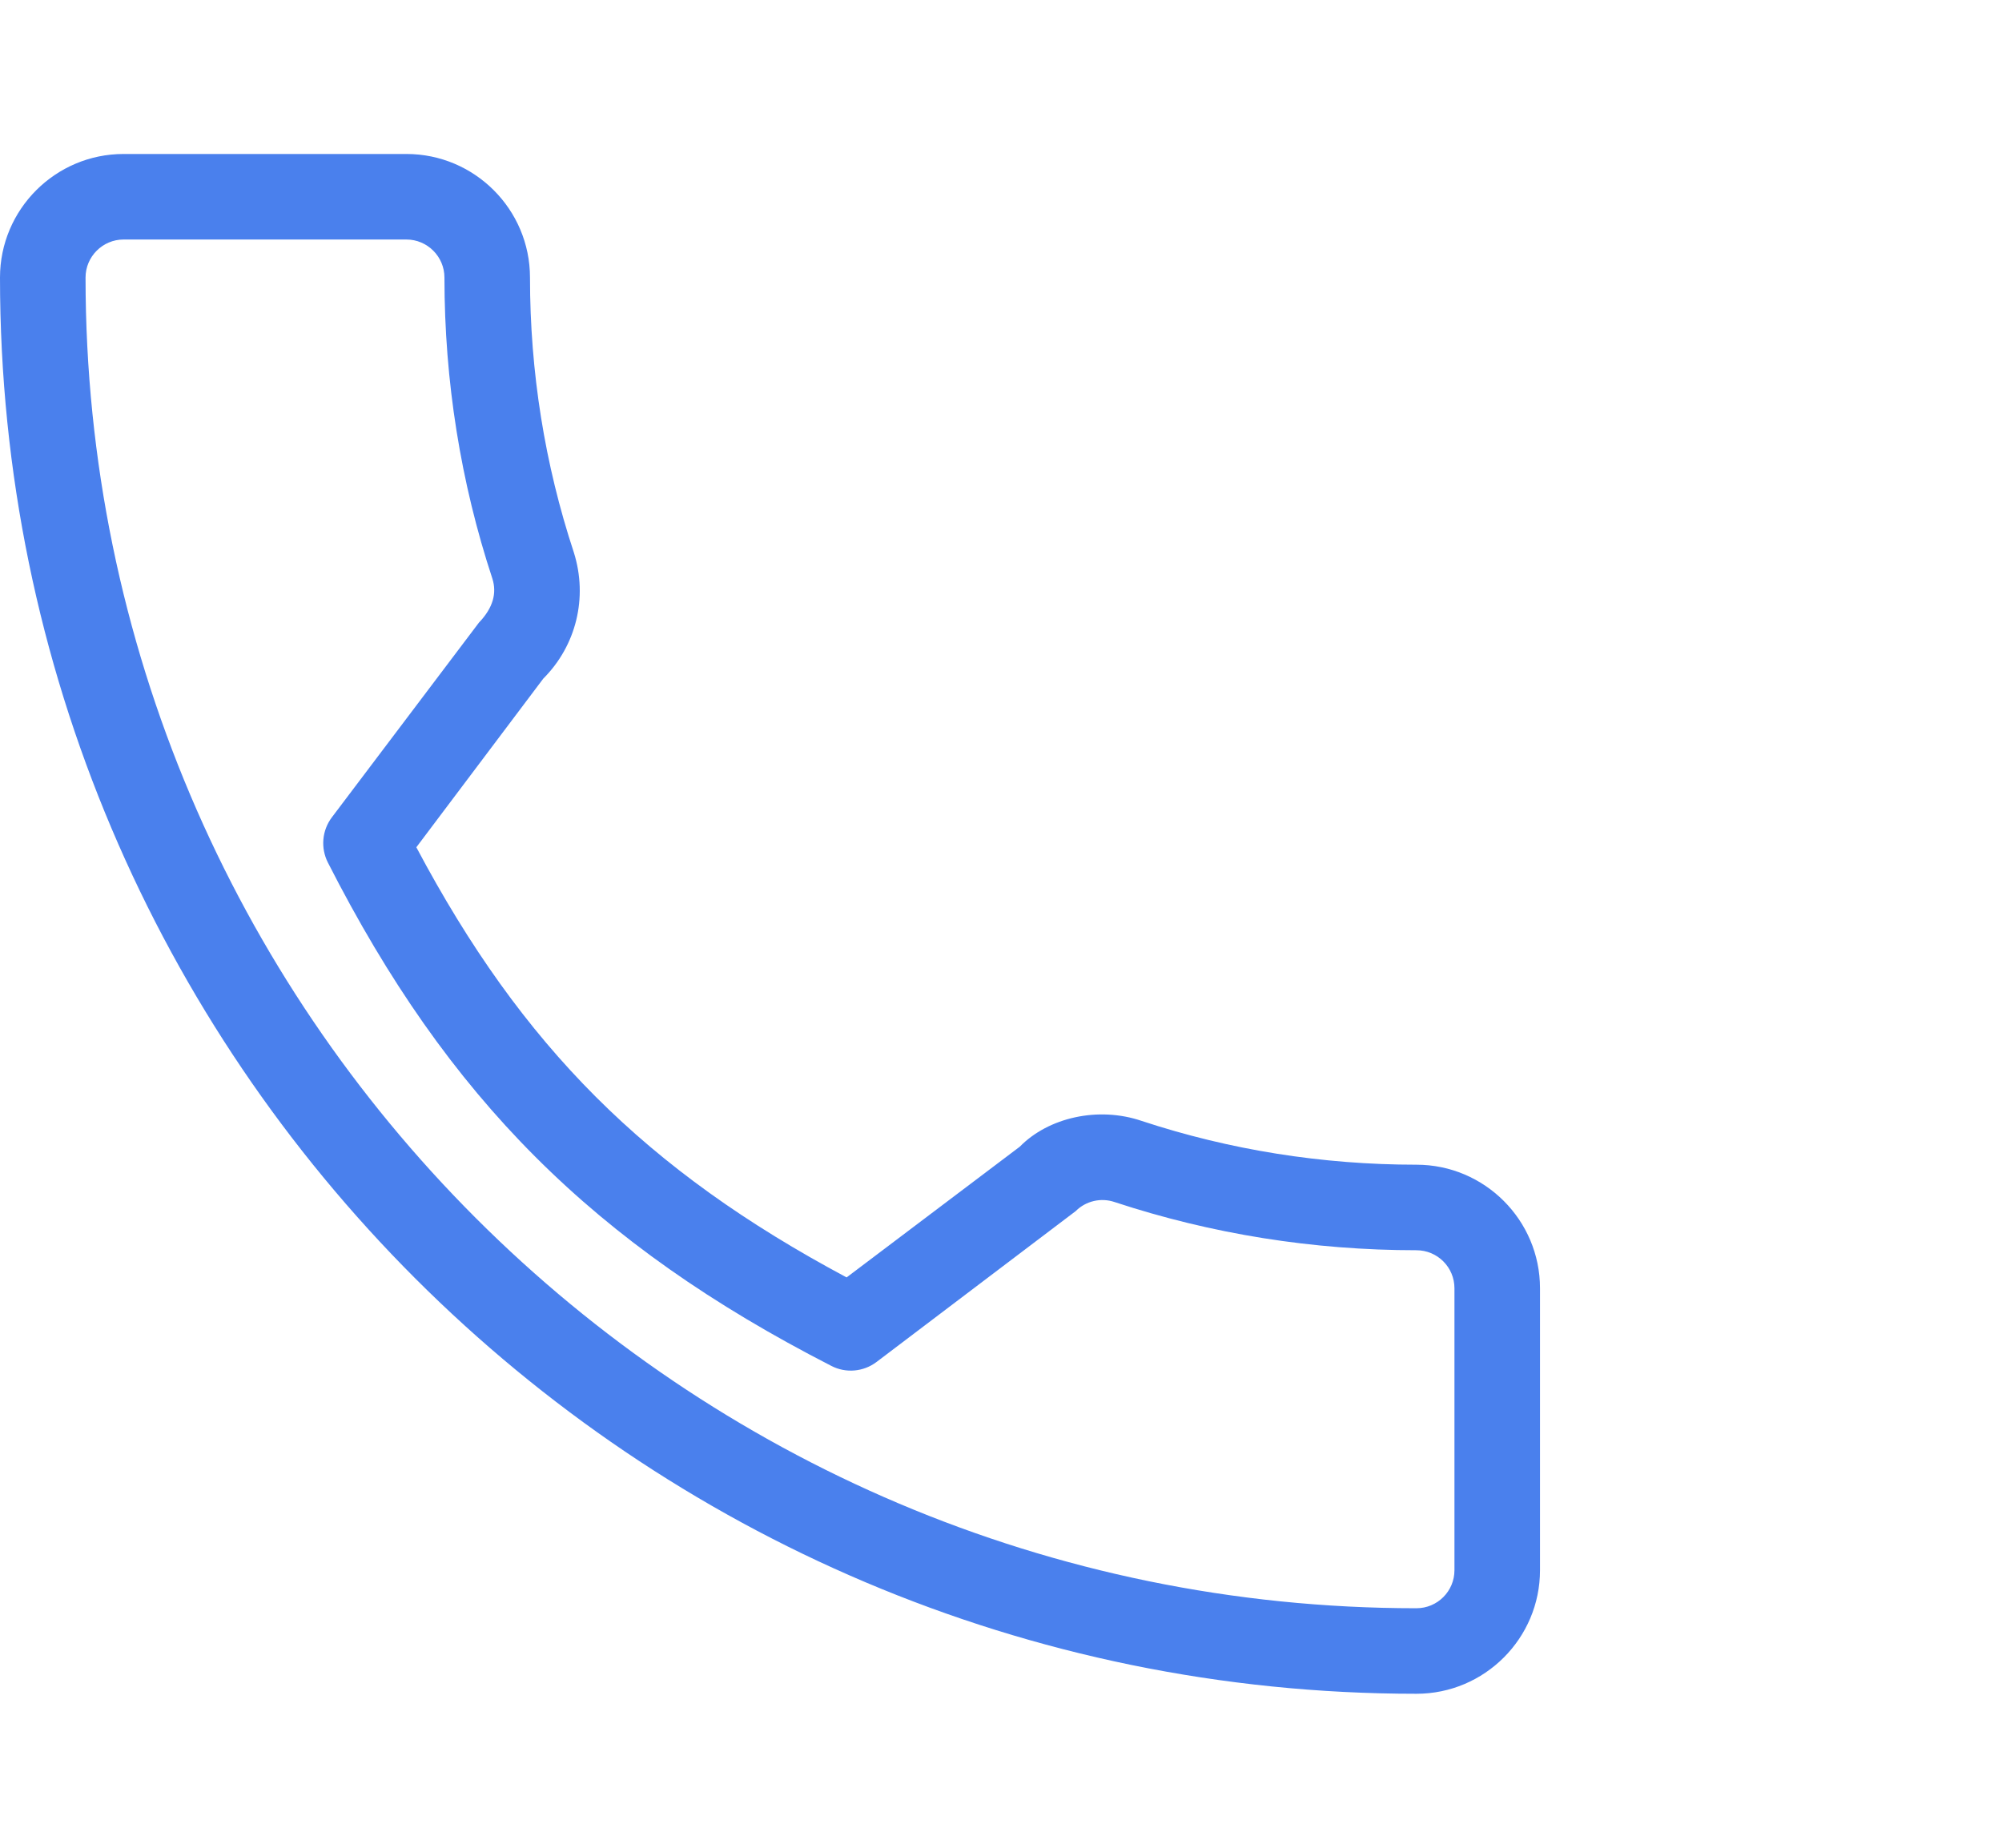 <svg width="26" height="24" viewBox="0 0 26 24" fill="none" xmlns="http://www.w3.org/2000/svg">
<path d="M18.395 15.128C17.171 15.128 15.969 14.936 14.829 14.56C14.261 14.366 13.614 14.516 13.244 14.894L10.995 16.592C8.387 15.199 6.781 13.594 5.407 11.005L7.055 8.815C7.483 8.387 7.637 7.763 7.453 7.177C7.075 6.032 6.883 4.83 6.883 3.605C6.883 2.72 6.163 2 5.278 2H1.605C0.72 2 0 2.72 0 3.605C0 13.748 8.252 22 18.395 22C19.28 22 20 21.28 20 20.395V16.733C20 15.848 19.28 15.128 18.395 15.128ZM18.889 20.395C18.889 20.668 18.668 20.889 18.395 20.889C8.865 20.889 1.111 13.136 1.111 3.605C1.111 3.333 1.333 3.111 1.605 3.111H5.278C5.55 3.111 5.772 3.333 5.772 3.605C5.772 4.949 5.983 6.268 6.395 7.517C6.453 7.702 6.406 7.893 6.22 8.087L4.31 10.616C4.182 10.786 4.162 11.013 4.258 11.203C5.817 14.266 7.711 16.16 10.796 17.741C10.984 17.839 11.214 17.819 11.384 17.69L13.971 15.73C14.102 15.599 14.298 15.553 14.475 15.613C15.733 16.028 17.052 16.239 18.395 16.239C18.668 16.239 18.889 16.46 18.889 16.733V20.395Z" fill="#4A80ED"/>
</svg>

